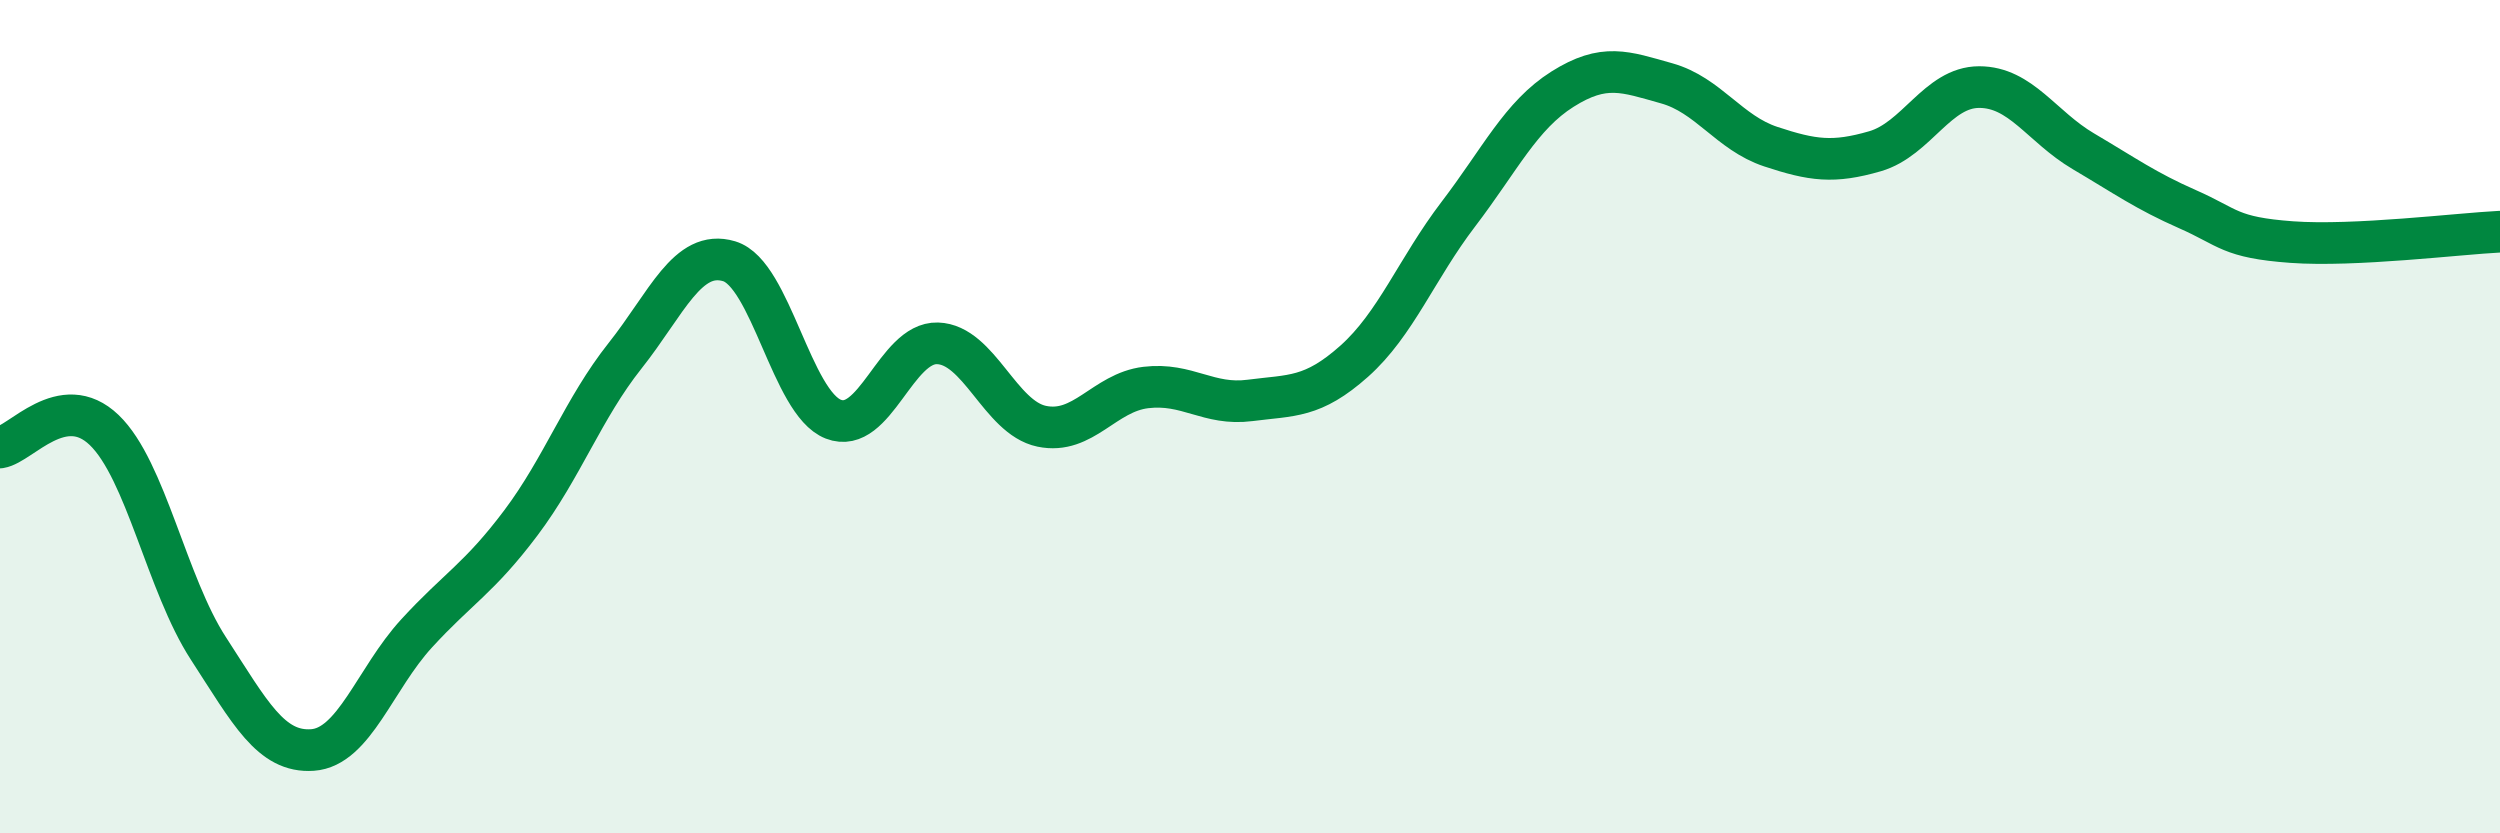 
    <svg width="60" height="20" viewBox="0 0 60 20" xmlns="http://www.w3.org/2000/svg">
      <path
        d="M 0,10.74 C 0.5,10.66 1.5,9.36 2.5,10.32 C 3.5,11.28 4,14.02 5,15.56 C 6,17.1 6.5,18.07 7.5,18 C 8.5,17.93 9,16.29 10,15.2 C 11,14.11 11.5,13.88 12.5,12.55 C 13.5,11.22 14,9.8 15,8.54 C 16,7.28 16.5,5.97 17.5,6.27 C 18.5,6.57 19,9.67 20,10.06 C 21,10.45 21.5,8.21 22.5,8.24 C 23.5,8.27 24,10.02 25,10.23 C 26,10.44 26.5,9.42 27.5,9.3 C 28.5,9.18 29,9.74 30,9.61 C 31,9.48 31.5,9.56 32.5,8.67 C 33.5,7.78 34,6.45 35,5.14 C 36,3.83 36.5,2.77 37.5,2.14 C 38.5,1.51 39,1.72 40,2 C 41,2.28 41.5,3.19 42.5,3.52 C 43.5,3.85 44,3.92 45,3.63 C 46,3.34 46.5,2.09 47.5,2.09 C 48.5,2.09 49,3.04 50,3.63 C 51,4.22 51.5,4.58 52.5,5.02 C 53.5,5.46 53.5,5.7 55,5.81 C 56.5,5.92 59,5.61 60,5.56L60 20L0 20Z"
        fill="#008740"
        opacity="0.1"
        stroke-linecap="round"
        stroke-linejoin="round"
      />
      <path
        d="M 0,10.74 C 0.5,10.66 1.5,9.36 2.5,10.32 C 3.5,11.28 4,14.02 5,15.56 C 6,17.1 6.5,18.07 7.5,18 C 8.5,17.93 9,16.29 10,15.2 C 11,14.11 11.5,13.88 12.5,12.55 C 13.5,11.22 14,9.8 15,8.54 C 16,7.28 16.5,5.97 17.5,6.27 C 18.5,6.57 19,9.67 20,10.06 C 21,10.45 21.5,8.21 22.5,8.24 C 23.5,8.27 24,10.02 25,10.23 C 26,10.44 26.5,9.42 27.5,9.3 C 28.5,9.18 29,9.74 30,9.61 C 31,9.48 31.5,9.56 32.5,8.67 C 33.5,7.78 34,6.45 35,5.14 C 36,3.83 36.5,2.77 37.5,2.14 C 38.5,1.51 39,1.72 40,2 C 41,2.28 41.5,3.19 42.5,3.52 C 43.5,3.85 44,3.92 45,3.63 C 46,3.34 46.5,2.09 47.5,2.09 C 48.5,2.09 49,3.04 50,3.63 C 51,4.22 51.5,4.58 52.5,5.02 C 53.5,5.46 53.5,5.7 55,5.81 C 56.5,5.92 59,5.61 60,5.56"
        stroke="#008740"
        stroke-width="1"
        fill="none"
        stroke-linecap="round"
        stroke-linejoin="round"
      />
    </svg>
  